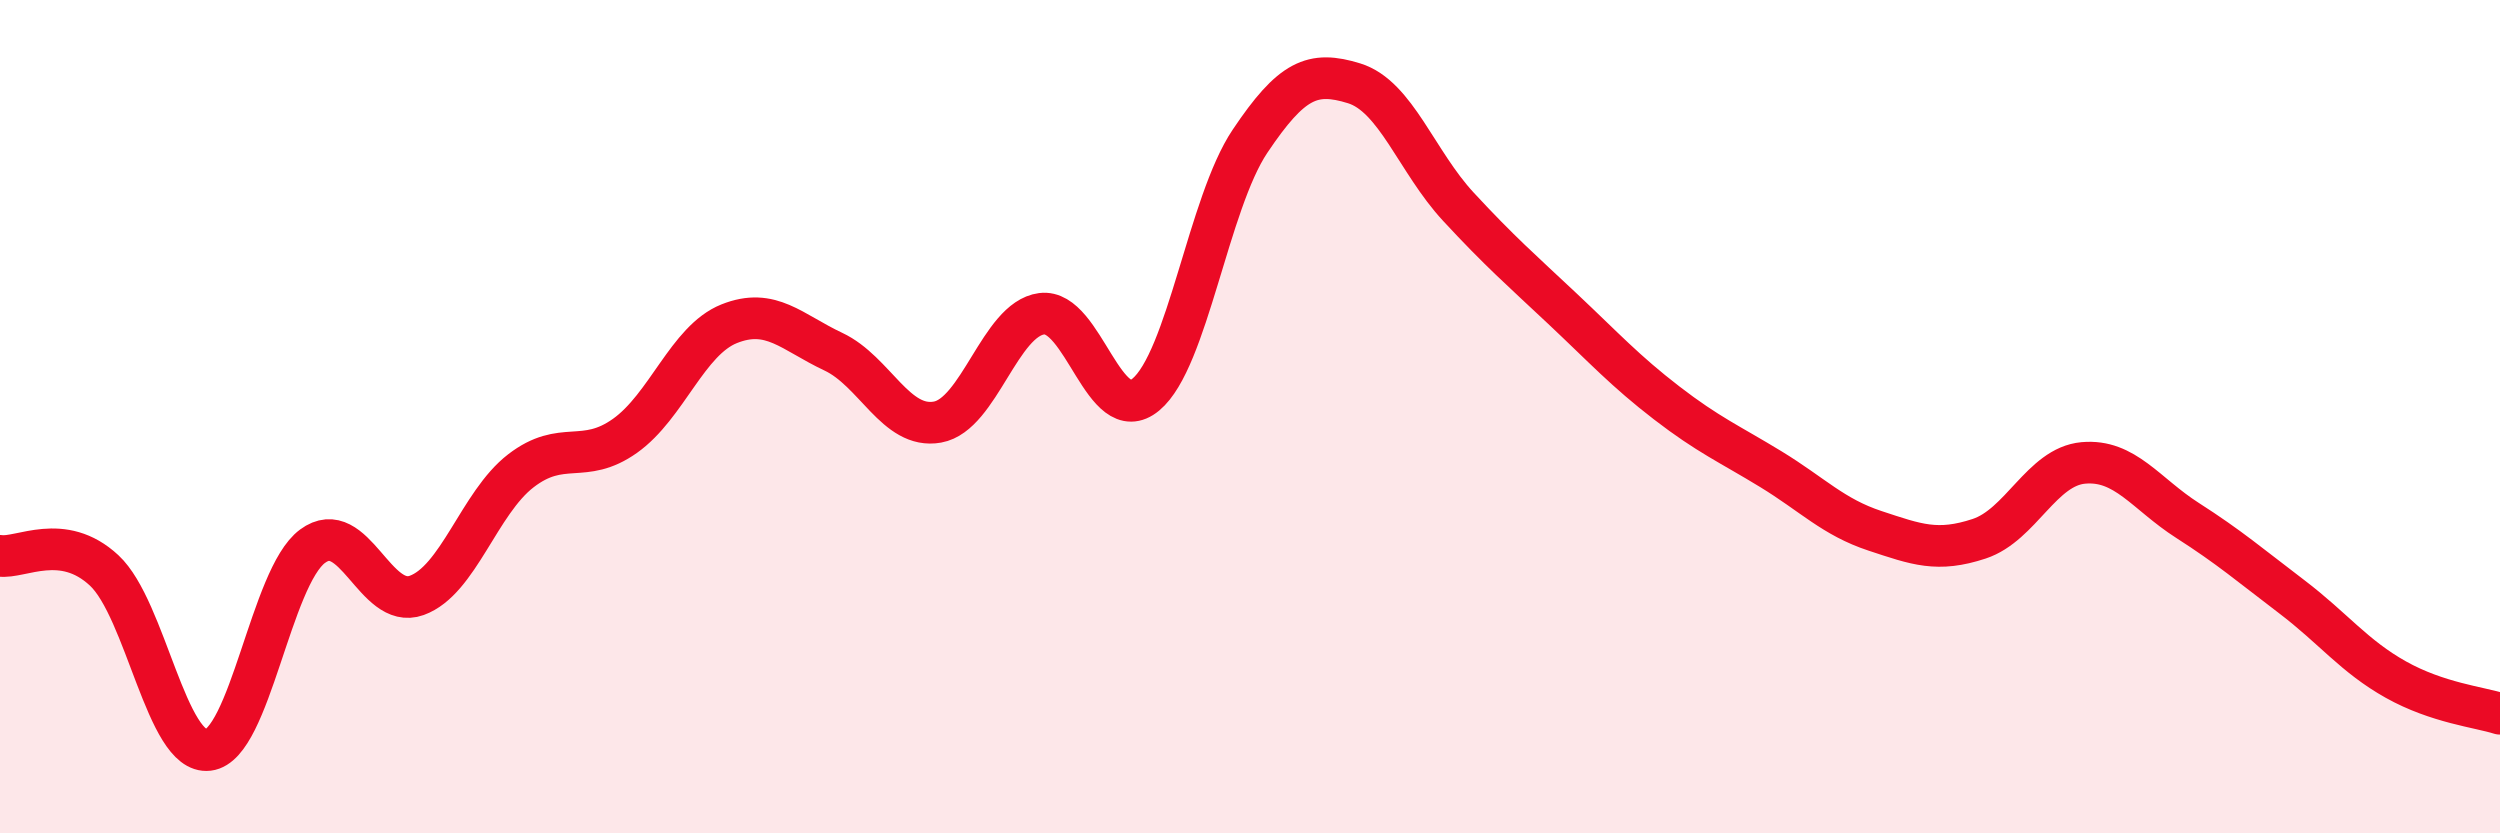 
    <svg width="60" height="20" viewBox="0 0 60 20" xmlns="http://www.w3.org/2000/svg">
      <path
        d="M 0,13.34 C 0.5,13.41 1.5,12.76 2.5,13.69 C 3.5,14.62 4,18.12 5,18 C 6,17.88 6.5,13.85 7.5,13.11 C 8.5,12.37 9,14.65 10,14.29 C 11,13.93 11.5,12.07 12.5,11.3 C 13.5,10.53 14,11.17 15,10.46 C 16,9.75 16.5,8.17 17.5,7.77 C 18.5,7.37 19,7.97 20,8.44 C 21,8.91 21.5,10.31 22.5,10.13 C 23.5,9.95 24,7.66 25,7.53 C 26,7.4 26.5,10.3 27.5,9.47 C 28.5,8.64 29,4.88 30,3.39 C 31,1.9 31.5,1.69 32.5,2 C 33.5,2.31 34,3.88 35,4.96 C 36,6.04 36.5,6.47 37.5,7.41 C 38.5,8.35 39,8.9 40,9.67 C 41,10.44 41.5,10.65 42.5,11.26 C 43.5,11.87 44,12.41 45,12.74 C 46,13.07 46.5,13.26 47.5,12.93 C 48.5,12.6 49,11.2 50,11.11 C 51,11.02 51.5,11.85 52.5,12.49 C 53.5,13.13 54,13.56 55,14.32 C 56,15.08 56.5,15.75 57.5,16.31 C 58.5,16.87 59.5,16.97 60,17.13L60 20L0 20Z"
        fill="#EB0A25"
        opacity="0.1"
        stroke-linecap="round"
        stroke-linejoin="round"
      />
      <path
        d="M 0,13.34 C 0.5,13.41 1.5,12.76 2.5,13.69 C 3.5,14.62 4,18.12 5,18 C 6,17.88 6.5,13.85 7.5,13.11 C 8.5,12.37 9,14.65 10,14.29 C 11,13.93 11.5,12.07 12.5,11.3 C 13.5,10.53 14,11.17 15,10.46 C 16,9.75 16.5,8.17 17.5,7.77 C 18.5,7.37 19,7.97 20,8.44 C 21,8.91 21.5,10.31 22.5,10.13 C 23.5,9.95 24,7.66 25,7.53 C 26,7.4 26.5,10.3 27.5,9.47 C 28.5,8.64 29,4.88 30,3.39 C 31,1.9 31.5,1.69 32.5,2 C 33.5,2.31 34,3.88 35,4.96 C 36,6.04 36.5,6.47 37.5,7.41 C 38.5,8.35 39,8.9 40,9.67 C 41,10.44 41.5,10.65 42.5,11.26 C 43.5,11.87 44,12.41 45,12.74 C 46,13.07 46.5,13.26 47.5,12.93 C 48.5,12.6 49,11.2 50,11.11 C 51,11.02 51.5,11.85 52.5,12.49 C 53.5,13.13 54,13.56 55,14.32 C 56,15.08 56.5,15.75 57.5,16.31 C 58.5,16.87 59.5,16.97 60,17.13"
        stroke="#EB0A25"
        stroke-width="1"
        fill="none"
        stroke-linecap="round"
        stroke-linejoin="round"
      />
    </svg>
  